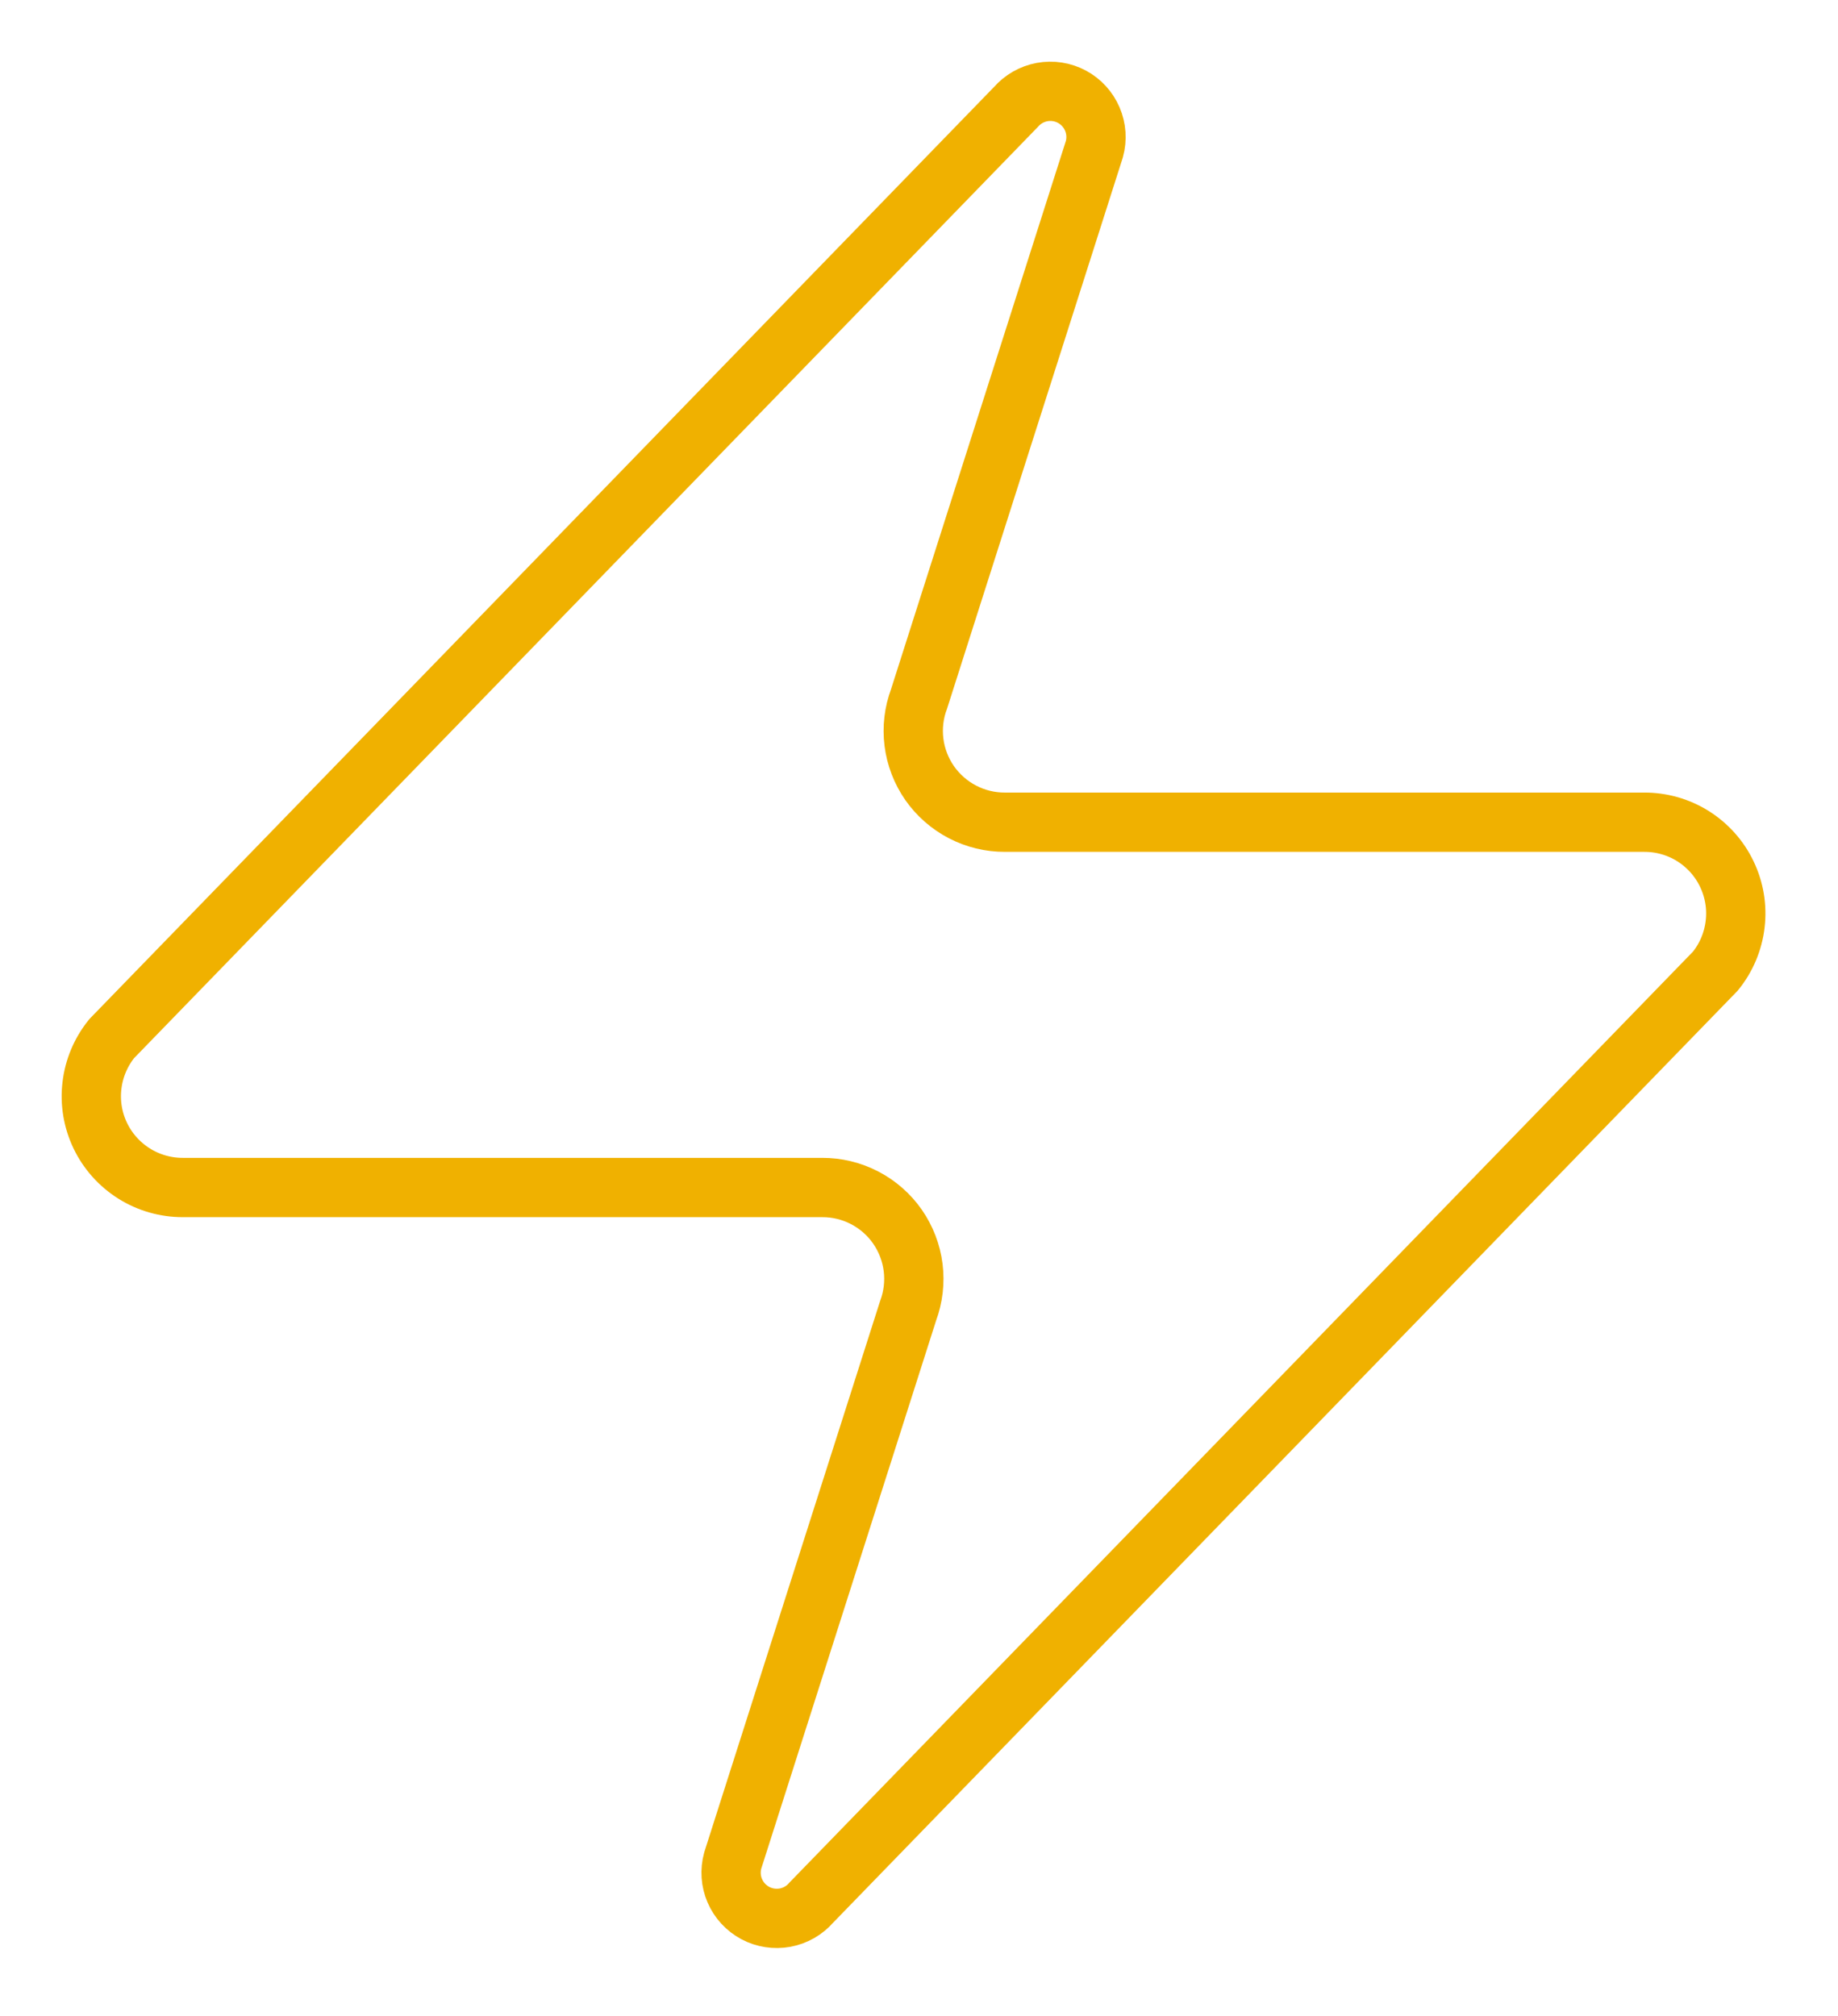 <svg width="31" height="34" viewBox="0 0 31 34" fill="none" xmlns="http://www.w3.org/2000/svg">
<path d="M3.086 20.028C2.794 20.029 2.508 19.947 2.261 19.792C2.015 19.637 1.817 19.416 1.691 19.153C1.565 18.89 1.516 18.596 1.551 18.307C1.585 18.017 1.701 17.744 1.884 17.517L17.133 1.806C17.248 1.674 17.404 1.585 17.575 1.553C17.747 1.521 17.925 1.549 18.079 1.631C18.233 1.714 18.354 1.846 18.423 2.007C18.492 2.167 18.504 2.346 18.458 2.515L15.501 11.787C15.413 12.021 15.384 12.272 15.415 12.519C15.446 12.766 15.537 13.002 15.679 13.207C15.822 13.411 16.012 13.578 16.233 13.693C16.454 13.808 16.699 13.868 16.948 13.867H27.731C28.022 13.866 28.308 13.947 28.555 14.102C28.802 14.258 29 14.479 29.125 14.742C29.251 15.005 29.3 15.298 29.265 15.588C29.231 15.877 29.116 16.151 28.932 16.378L13.683 32.089C13.569 32.221 13.413 32.31 13.241 32.342C13.069 32.373 12.892 32.346 12.738 32.264C12.584 32.181 12.462 32.049 12.393 31.888C12.324 31.728 12.312 31.549 12.358 31.38L15.316 22.108C15.403 21.874 15.432 21.623 15.401 21.376C15.37 21.129 15.279 20.893 15.137 20.688C14.995 20.484 14.805 20.317 14.584 20.202C14.363 20.087 14.117 20.027 13.868 20.028H3.086Z" stroke="#F0B100" strokeWidth="3.081" strokeLinecap="round" strokeLinejoin="round"/>
</svg>
